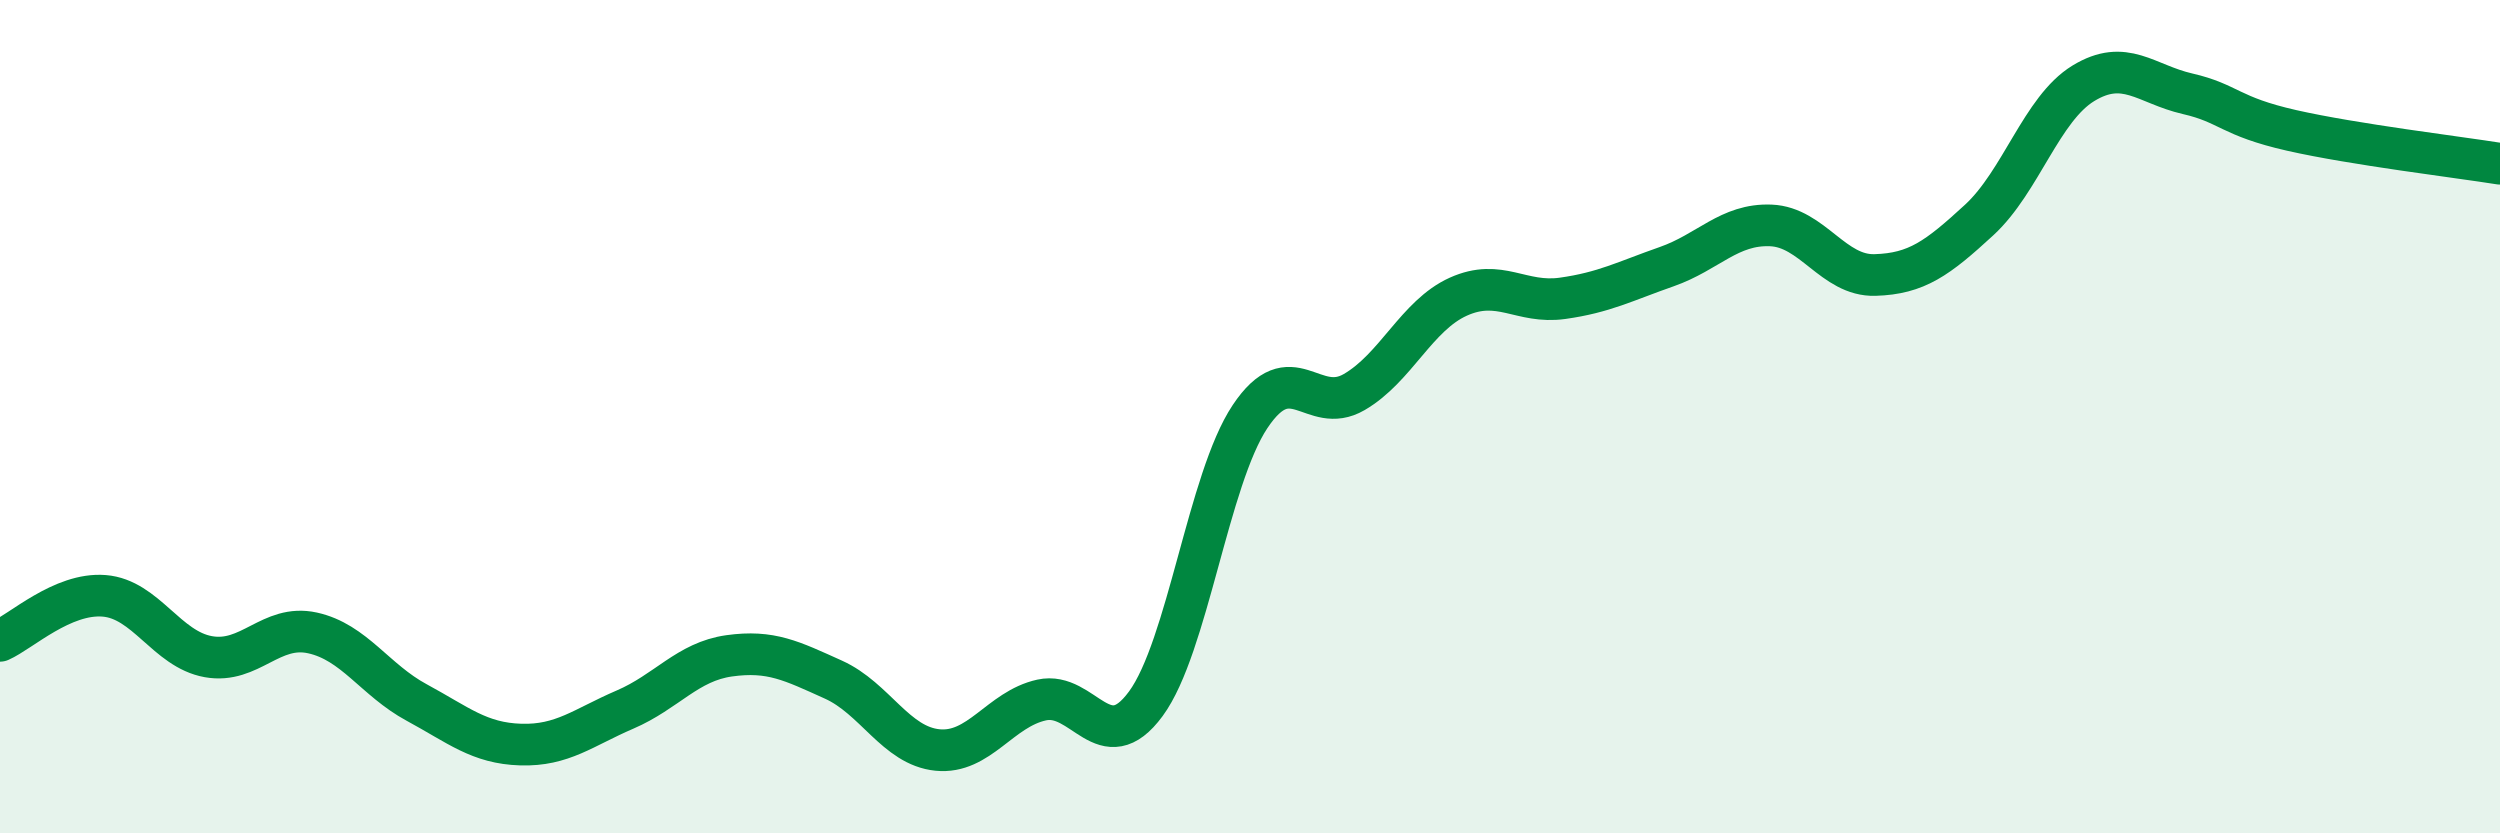 
    <svg width="60" height="20" viewBox="0 0 60 20" xmlns="http://www.w3.org/2000/svg">
      <path
        d="M 0,15.38 C 0.5,15.16 1.5,14.22 2.5,14.3 C 3.5,14.38 4,15.58 5,15.76 C 6,15.94 6.5,14.97 7.5,15.19 C 8.5,15.41 9,16.32 10,16.86 C 11,17.4 11.5,17.84 12.5,17.87 C 13.5,17.9 14,17.46 15,17.03 C 16,16.6 16.5,15.88 17.5,15.74 C 18.5,15.6 19,15.86 20,16.31 C 21,16.76 21.5,17.9 22.5,18 C 23.5,18.1 24,17.02 25,16.8 C 26,16.58 26.5,18.25 27.5,16.89 C 28.5,15.53 29,11.5 30,10 C 31,8.5 31.5,9.99 32.5,9.41 C 33.5,8.83 34,7.57 35,7.12 C 36,6.67 36.5,7.3 37.5,7.16 C 38.5,7.02 39,6.75 40,6.4 C 41,6.05 41.5,5.37 42.5,5.41 C 43.5,5.45 44,6.63 45,6.6 C 46,6.57 46.5,6.2 47.5,5.28 C 48.5,4.36 49,2.61 50,2 C 51,1.39 51.5,2.02 52.5,2.25 C 53.5,2.48 53.5,2.79 55,3.13 C 56.5,3.47 59,3.77 60,3.93L60 20L0 20Z"
        fill="#008740"
        opacity="0.1"
        stroke-linecap="round"
        stroke-linejoin="round"
      />
      <path
        d="M 0,15.38 C 0.5,15.16 1.5,14.22 2.5,14.3 C 3.5,14.38 4,15.58 5,15.76 C 6,15.94 6.5,14.97 7.5,15.19 C 8.5,15.41 9,16.32 10,16.86 C 11,17.4 11.5,17.84 12.5,17.87 C 13.5,17.9 14,17.46 15,17.03 C 16,16.6 16.5,15.88 17.5,15.74 C 18.5,15.6 19,15.86 20,16.31 C 21,16.76 21.5,17.9 22.5,18 C 23.5,18.1 24,17.02 25,16.8 C 26,16.58 26.5,18.25 27.5,16.89 C 28.5,15.53 29,11.5 30,10 C 31,8.5 31.5,9.99 32.5,9.41 C 33.5,8.83 34,7.57 35,7.12 C 36,6.67 36.5,7.3 37.5,7.16 C 38.5,7.02 39,6.75 40,6.4 C 41,6.05 41.5,5.37 42.5,5.41 C 43.5,5.45 44,6.63 45,6.6 C 46,6.57 46.5,6.2 47.5,5.28 C 48.5,4.36 49,2.61 50,2 C 51,1.39 51.5,2.02 52.5,2.25 C 53.5,2.48 53.5,2.79 55,3.13 C 56.5,3.47 59,3.77 60,3.93"
        stroke="#008740"
        stroke-width="1"
        fill="none"
        stroke-linecap="round"
        stroke-linejoin="round"
      />
    </svg>
  